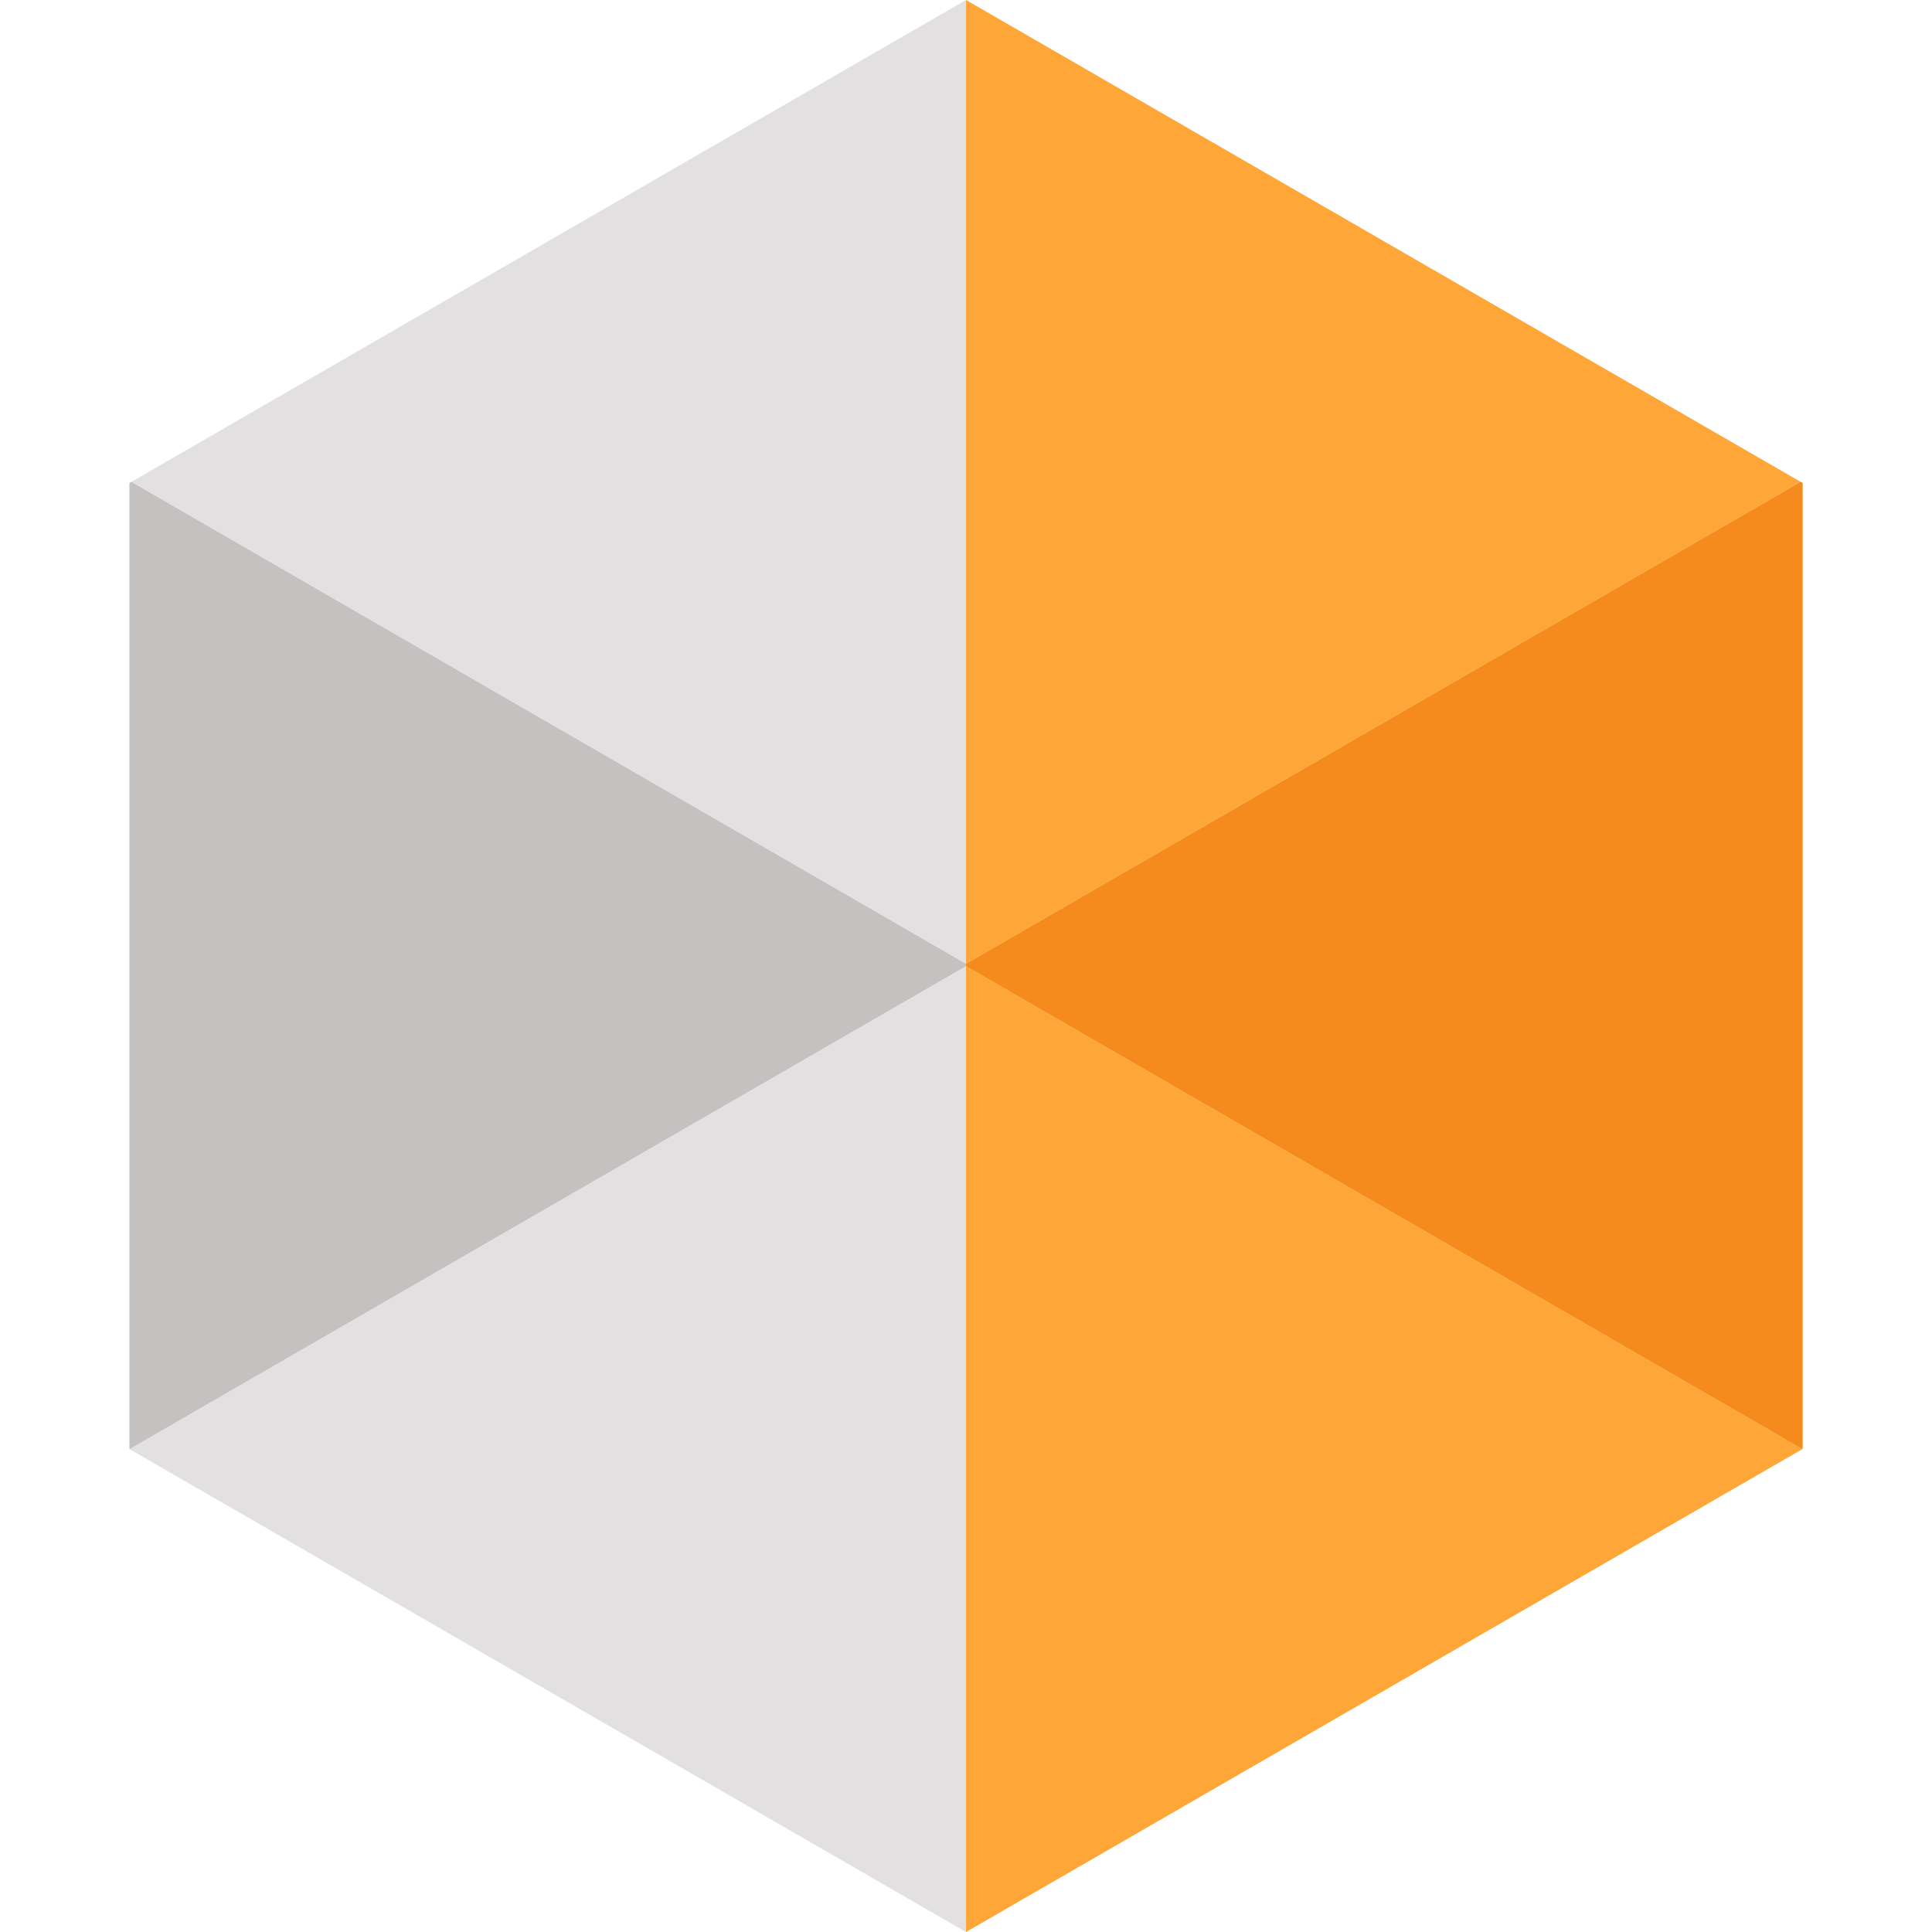 <?xml version="1.0" encoding="iso-8859-1"?>
<!-- Generator: Adobe Illustrator 19.0.0, SVG Export Plug-In . SVG Version: 6.00 Build 0)  -->
<svg version="1.1" id="Capa_1" xmlns="http://www.w3.org/2000/svg" xmlns:xlink="http://www.w3.org/1999/xlink" x="0px" y="0px"
	 viewBox="0 0 512 512" style="enable-background:new 0 0 512 512;" xml:space="preserve">
<polygon style="fill:#C4C1C1;" points="256.006,255.38 256.006,256.082 34.367,384.047 34.297,384 34.297,128 34.847,127.684 "/>
<polygon style="fill:#E2E0E0;" points="256.006,256.082 256.006,512 34.367,384.047 "/>
<polygon style="fill:#FFA638;" points="477.703,128 477.703,384 477.633,384.035 256.006,256.082 256.006,255.38 477.165,127.684 
	"/>
<polygon style="opacity:0.5;fill:#EB7100;enable-background:new    ;" points="477.703,128 477.703,384 477.633,384.035 
	256.006,256.082 256.006,255.38 477.165,127.684 "/>
<g>
	<polygon style="fill:#FFA638;" points="477.633,384.035 256.006,512 256.006,256.082 	"/>
	<polygon style="fill:#FFA638;" points="477.165,127.684 256.006,255.38 256.006,0 	"/>
</g>
<polygon style="fill:#E2E0E0;" points="256.006,0 256.006,255.38 34.847,127.684 "/>
<g>
</g>
<g>
</g>
<g>
</g>
<g>
</g>
<g>
</g>
<g>
</g>
<g>
</g>
<g>
</g>
<g>
</g>
<g>
</g>
<g>
</g>
<g>
</g>
<g>
</g>
<g>
</g>
<g>
</g>
</svg>
